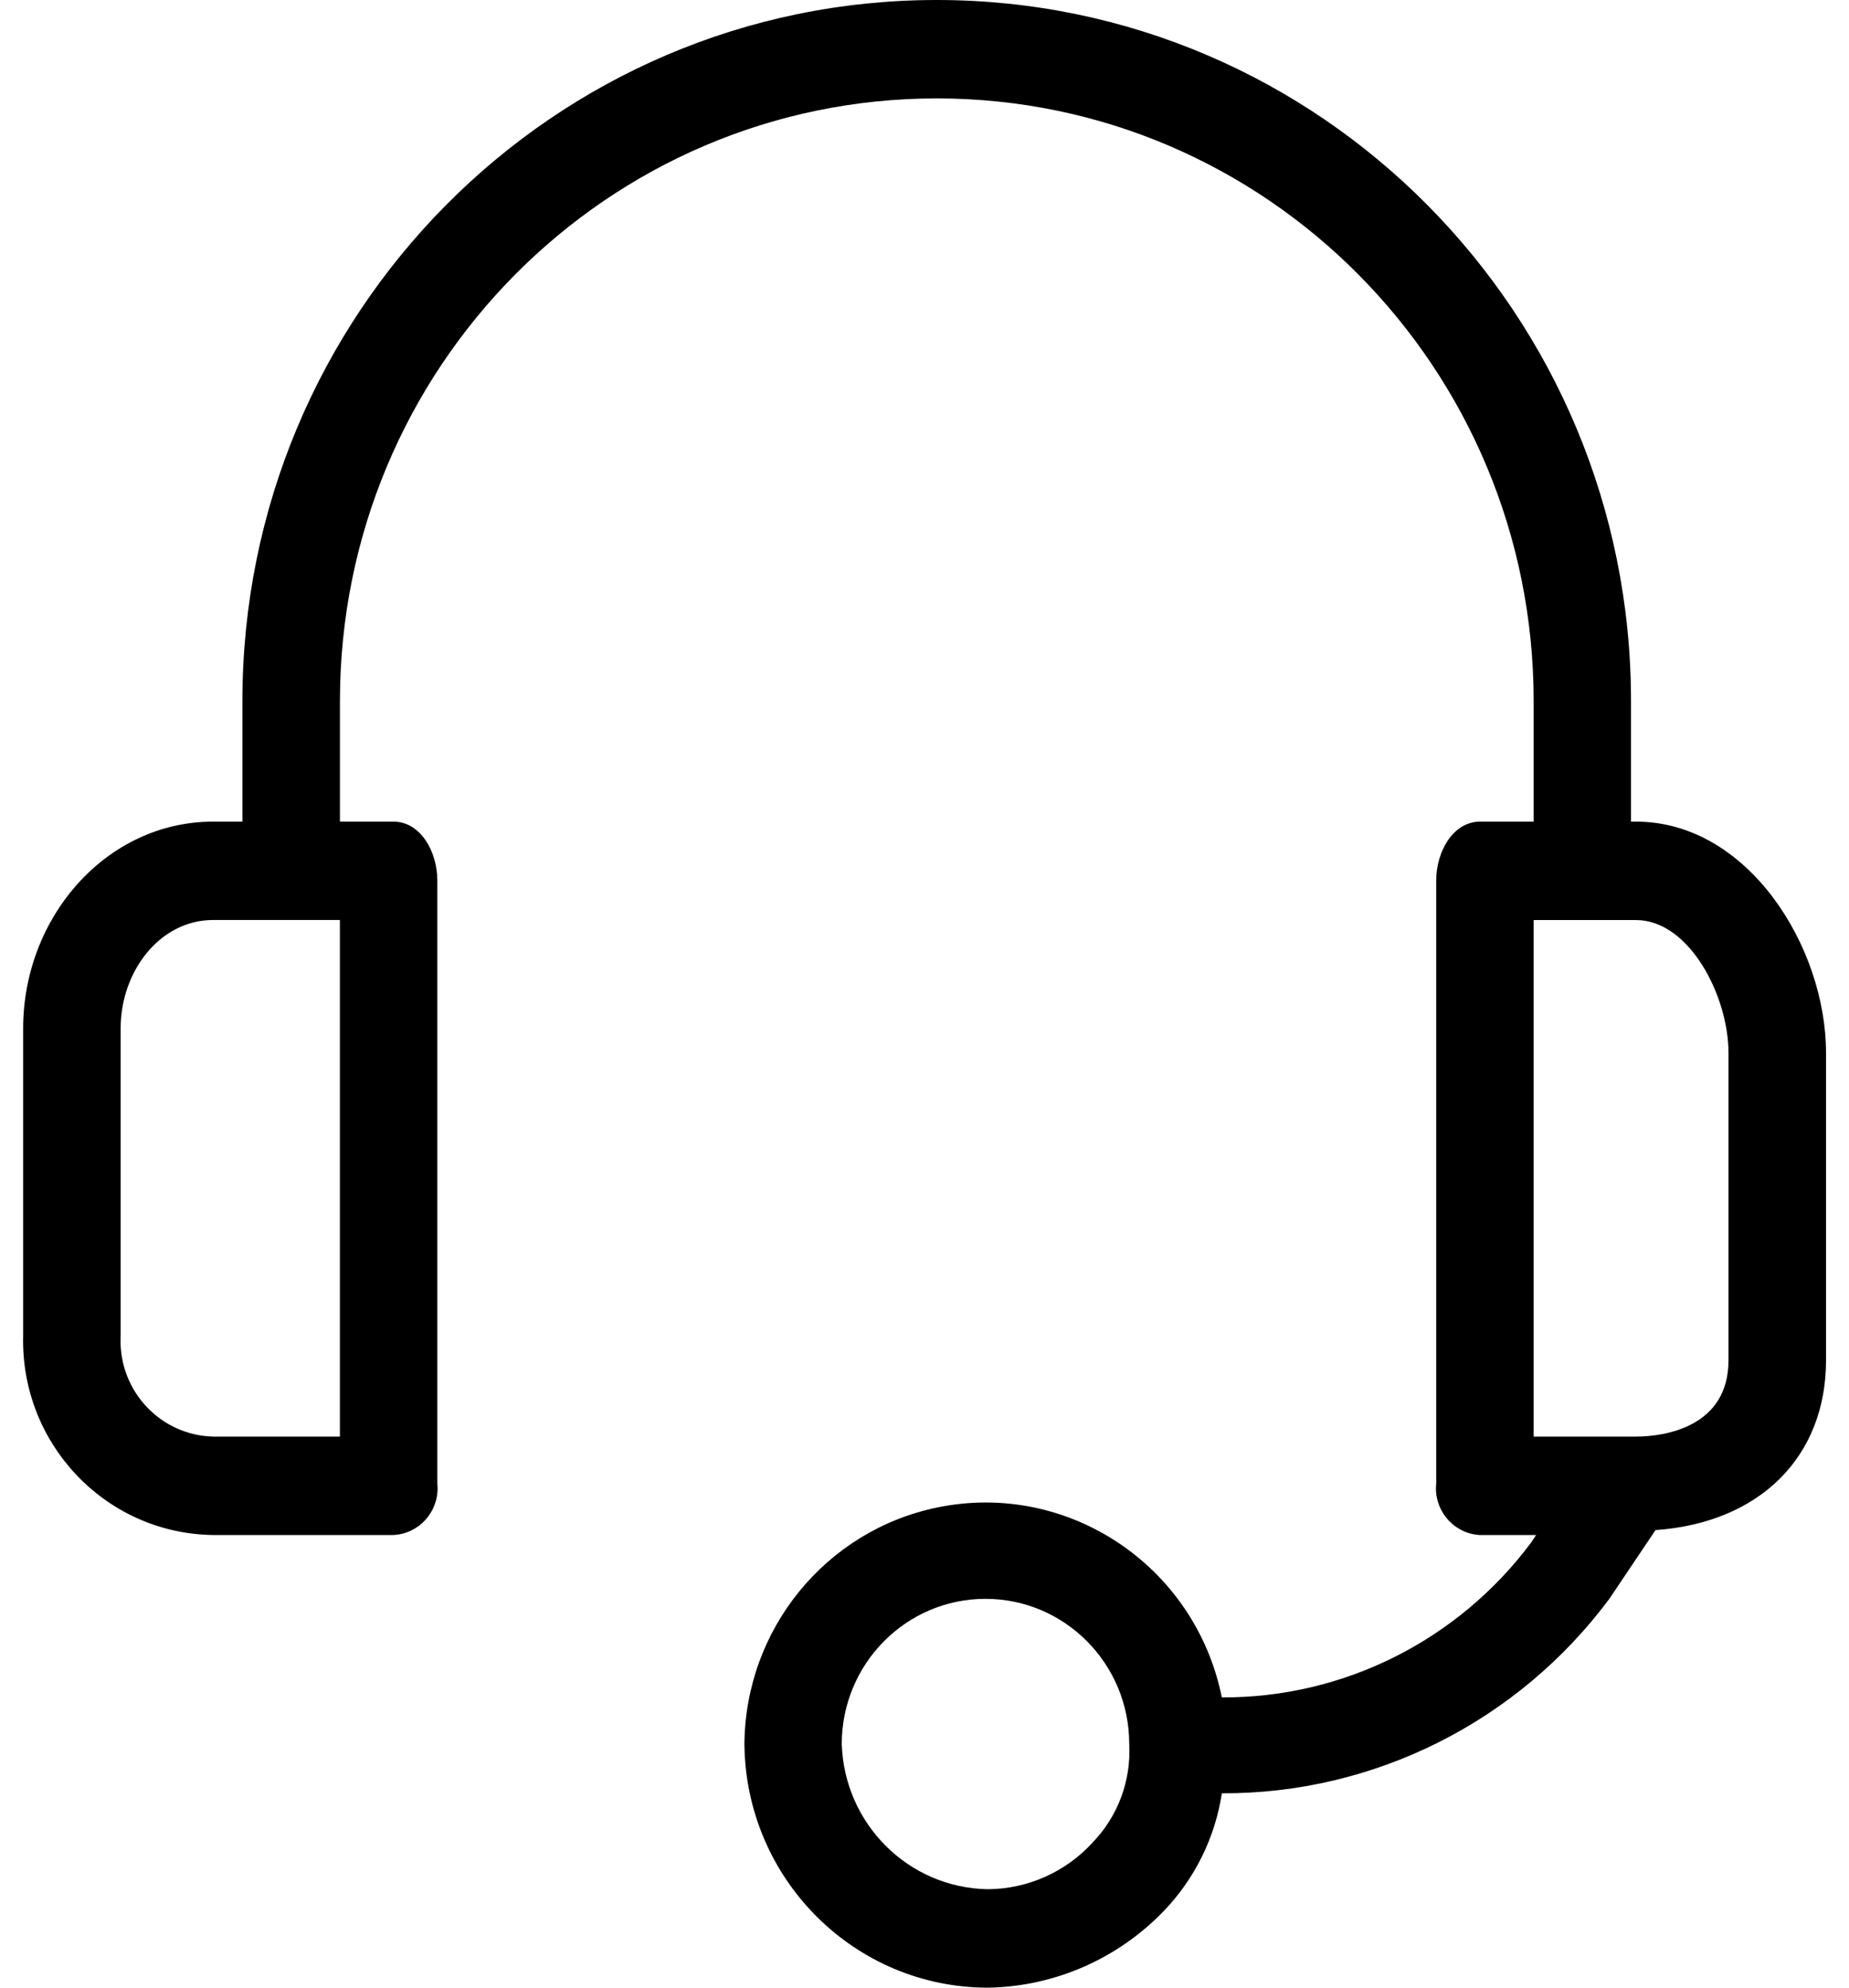<svg width="40" height="43" viewBox="0 0 40 43" fill="none" xmlns="http://www.w3.org/2000/svg">
<g id="Capa_1" clip-path="url(#clip0_4117_1081)">
<path id="Vector" d="M35.39 17.775H35.284V15.167C35.285 6.79 28.561 0 20.265 0C11.969 0 5.244 6.79 5.244 15.167V17.775H4.612C2.294 17.775 0.501 19.85 0.501 22.245V28.897C0.443 31.219 2.259 33.148 4.558 33.207C4.576 33.207 4.594 33.207 4.612 33.208H8.512C9.065 33.181 9.491 32.708 9.465 32.151C9.465 32.13 9.463 32.111 9.461 32.091V19.052C9.461 18.414 9.092 17.775 8.513 17.775H7.354V15.167C7.354 7.967 13.135 2.129 20.266 2.129C27.396 2.129 33.178 7.967 33.178 15.167V17.775H32.019C31.439 17.775 31.07 18.414 31.07 19.052V32.091C31.012 32.646 31.409 33.144 31.959 33.204C31.979 33.206 31.998 33.208 32.019 33.209H33.231L33.125 33.369C31.543 35.491 29.062 36.734 26.432 36.721C25.856 33.87 23.1 32.031 20.278 32.612C17.864 33.109 16.123 35.244 16.104 37.733C16.133 40.651 18.483 43.001 21.373 43.001C22.804 42.978 24.168 42.385 25.168 41.351C25.843 40.653 26.285 39.76 26.433 38.796C29.727 38.808 32.834 37.25 34.813 34.592L35.814 33.102C38.08 32.942 39.503 31.506 39.503 29.43V22.777C39.503 20.489 37.817 17.775 35.393 17.775H35.39ZM7.353 31.079H4.612C3.477 31.052 2.579 30.1 2.608 28.954C2.608 28.936 2.609 28.917 2.61 28.897V22.245C2.61 21.02 3.453 19.903 4.612 19.903H7.353V31.078V31.079ZM23.638 39.86C23.054 40.499 22.233 40.865 21.372 40.871C19.657 40.844 18.266 39.462 18.21 37.731C18.21 35.997 19.601 34.59 21.318 34.589C23.035 34.589 24.428 35.994 24.429 37.728V37.73C24.472 38.52 24.186 39.292 23.638 39.859V39.86ZM37.393 29.429C37.393 30.866 36.023 31.079 35.391 31.079H33.178V19.904H35.391C36.55 19.904 37.393 21.554 37.393 22.777V29.43V29.429Z" fill="black"/>
</g>
<defs>
<clipPath id="clip0_4117_1081">
<rect width="39" height="43" fill="white" transform="translate(0.5)"/>
</clipPath>
</defs>
</svg>
